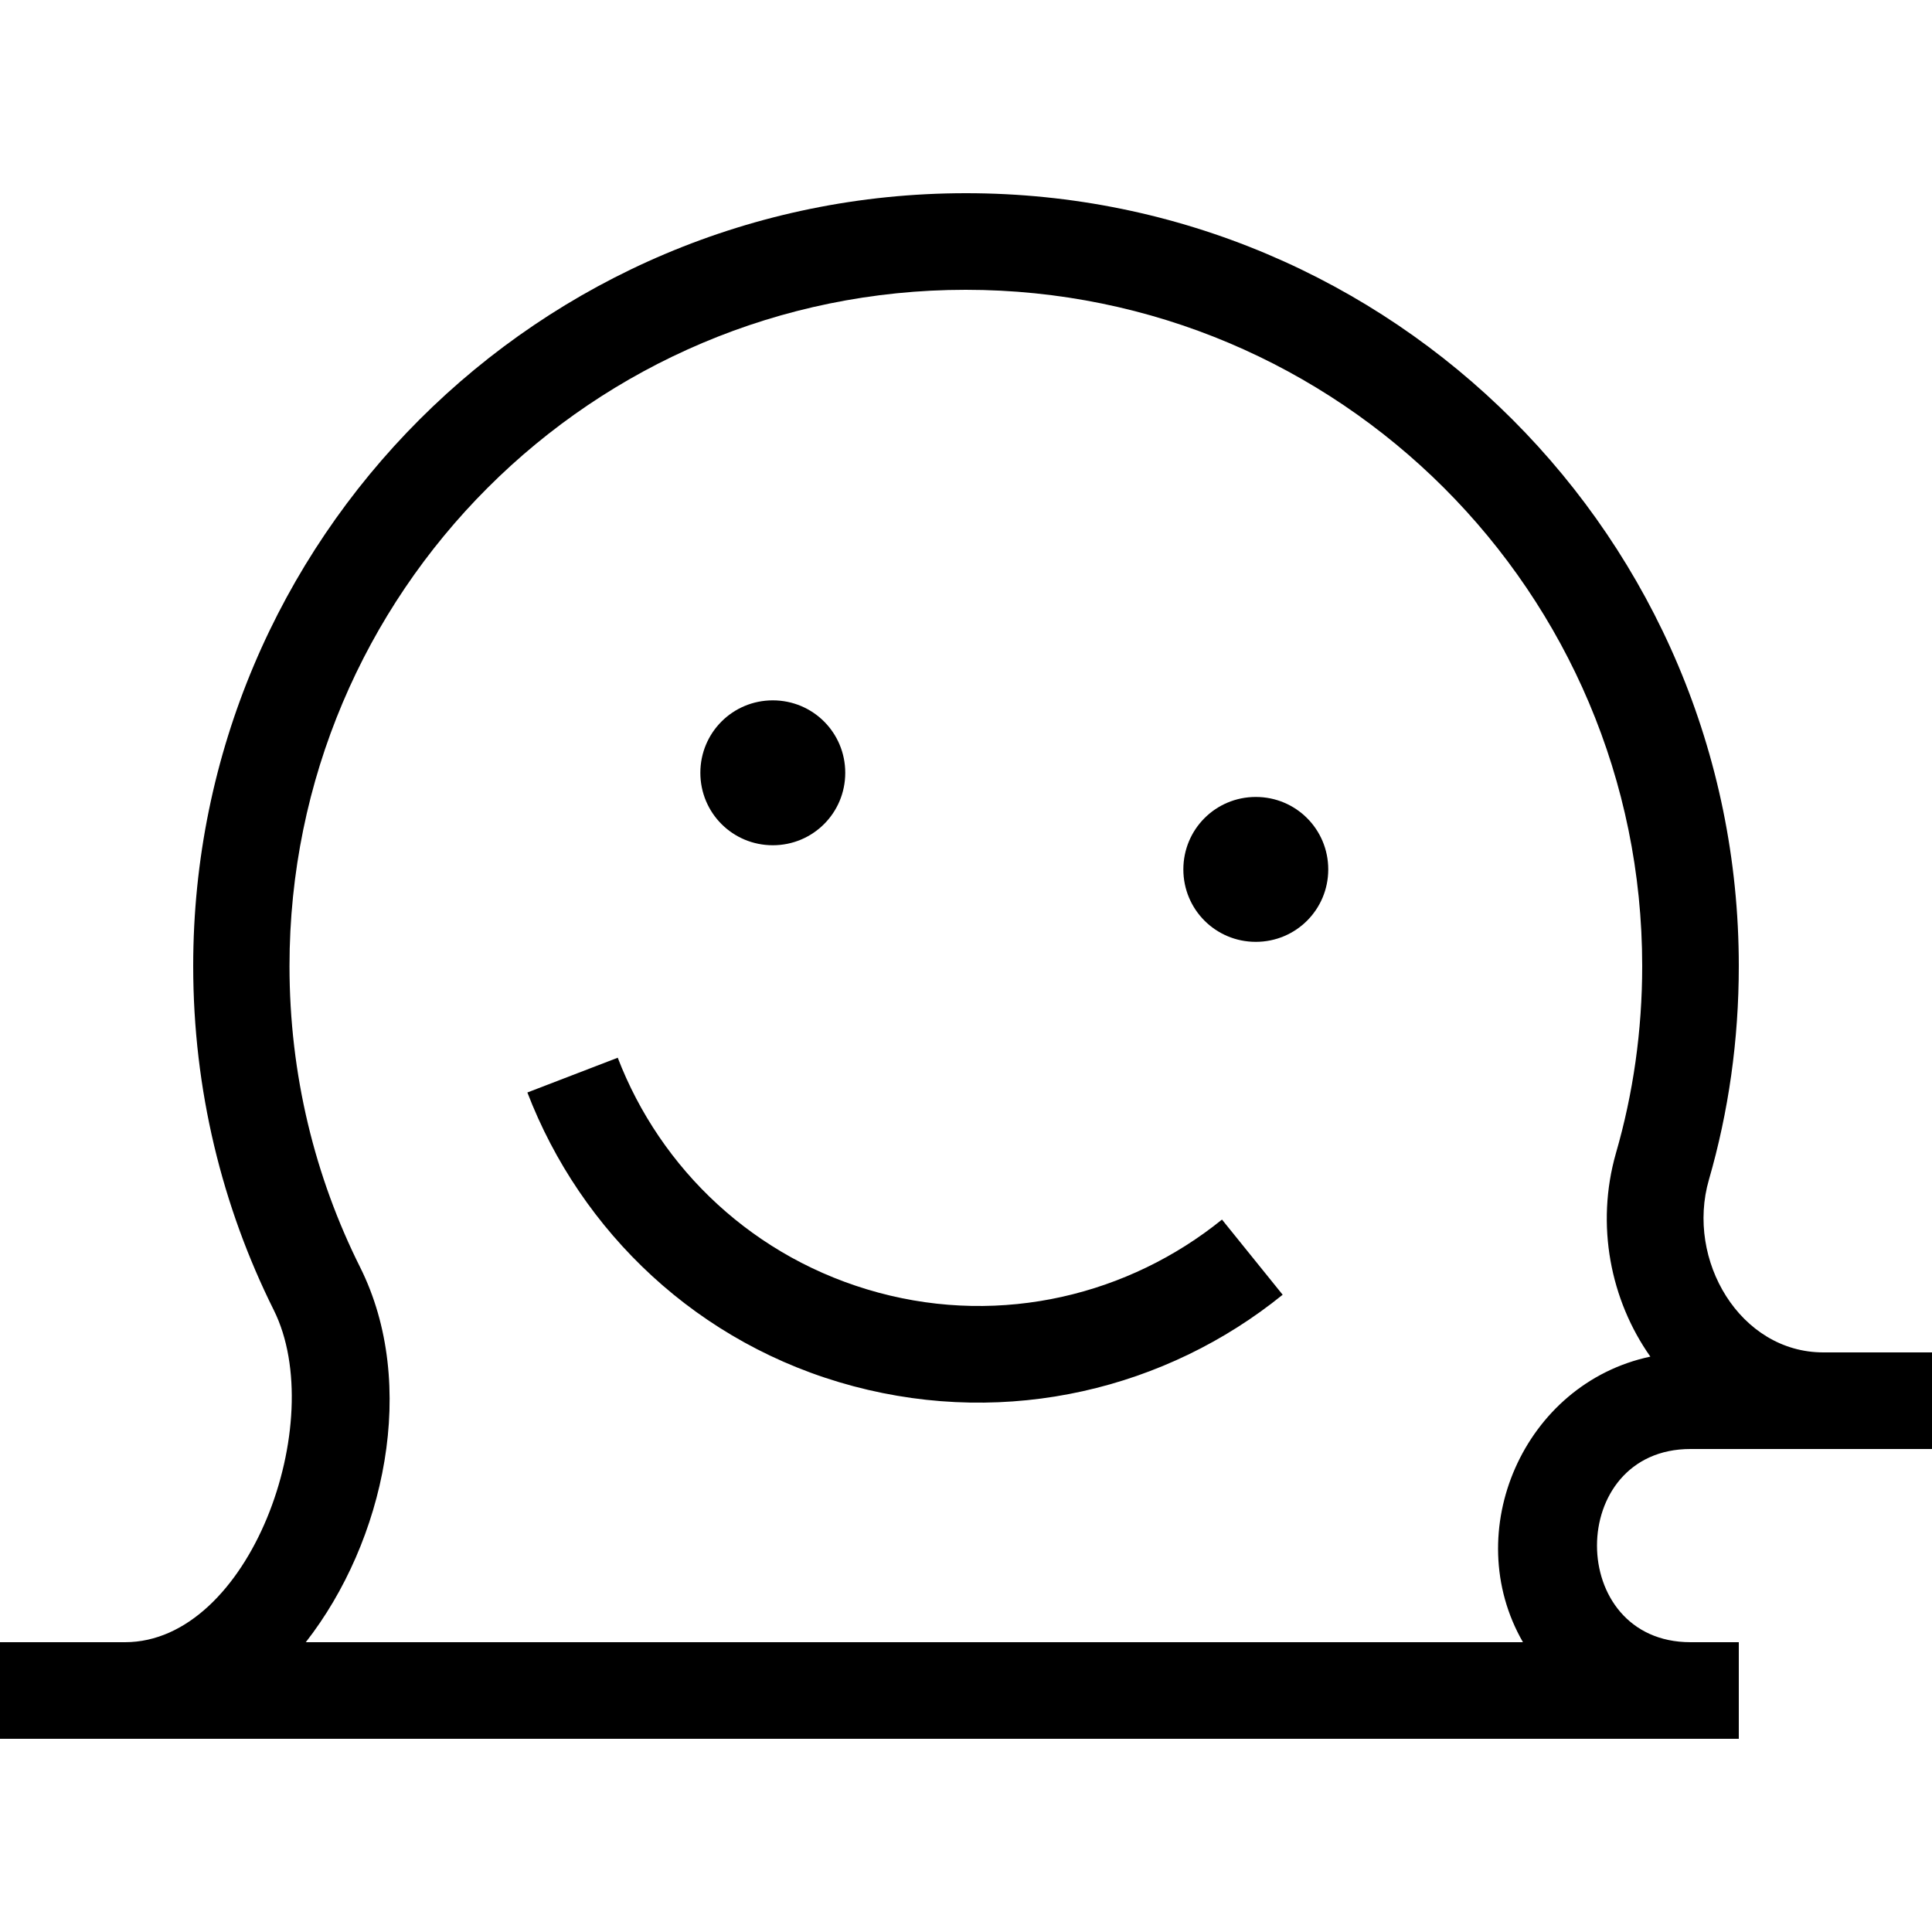 <svg xmlns="http://www.w3.org/2000/svg" viewBox="0 0 640 640"><!--! Font Awesome Pro 7.1.0 by @fontawesome - https://fontawesome.com License - https://fontawesome.com/license (Commercial License) Copyright 2025 Fonticons, Inc. --><path fill="currentColor" d="M204.6 350.3C218.8 387.3 249.9 417.1 291 428.2C332.1 439.3 374 428.9 404.8 404L424.9 428.9C386.5 460 334.2 472.9 282.7 459.2C231.2 445.5 192.4 408 174.7 361.9L204.6 350.4zM256 280C269.3 280 280 269.3 280 256C280 242.7 269.3 232 256 232C242.7 232 232 242.7 232 256C232 269.3 242.7 280 256 280zM392 288C392 274.7 402.7 264 416 264C429.3 264 440 274.7 440 288C440 301.3 429.3 312 416 312C402.7 312 392 301.3 392 288zM604 448C576.4 448 558.4 417.4 566.1 390.8C572.6 368.3 576 344.6 576 320C576 178.6 461.4 64 320 64C178.6 64 64 178.6 64 320C64 361 73.6 399.7 90.7 434C109.1 471 82.7 544 41.4 544L0 544L0 576L576 576L576 544L560 544C518.7 544 518.7 480 560 480L640 480L640 448L604 448zM535.3 382C528.5 405.8 533.5 430.7 546.7 449.4C504.7 458.3 483.4 507.4 504.5 544L101.3 544C127.4 510.6 138.7 458.6 119.3 419.8C104.3 389.8 95.9 356 95.9 320C95.9 196.3 196.2 96 319.9 96C443.6 96 544 196.3 544 320C544 341.5 541 362.3 535.3 382z"/></svg>